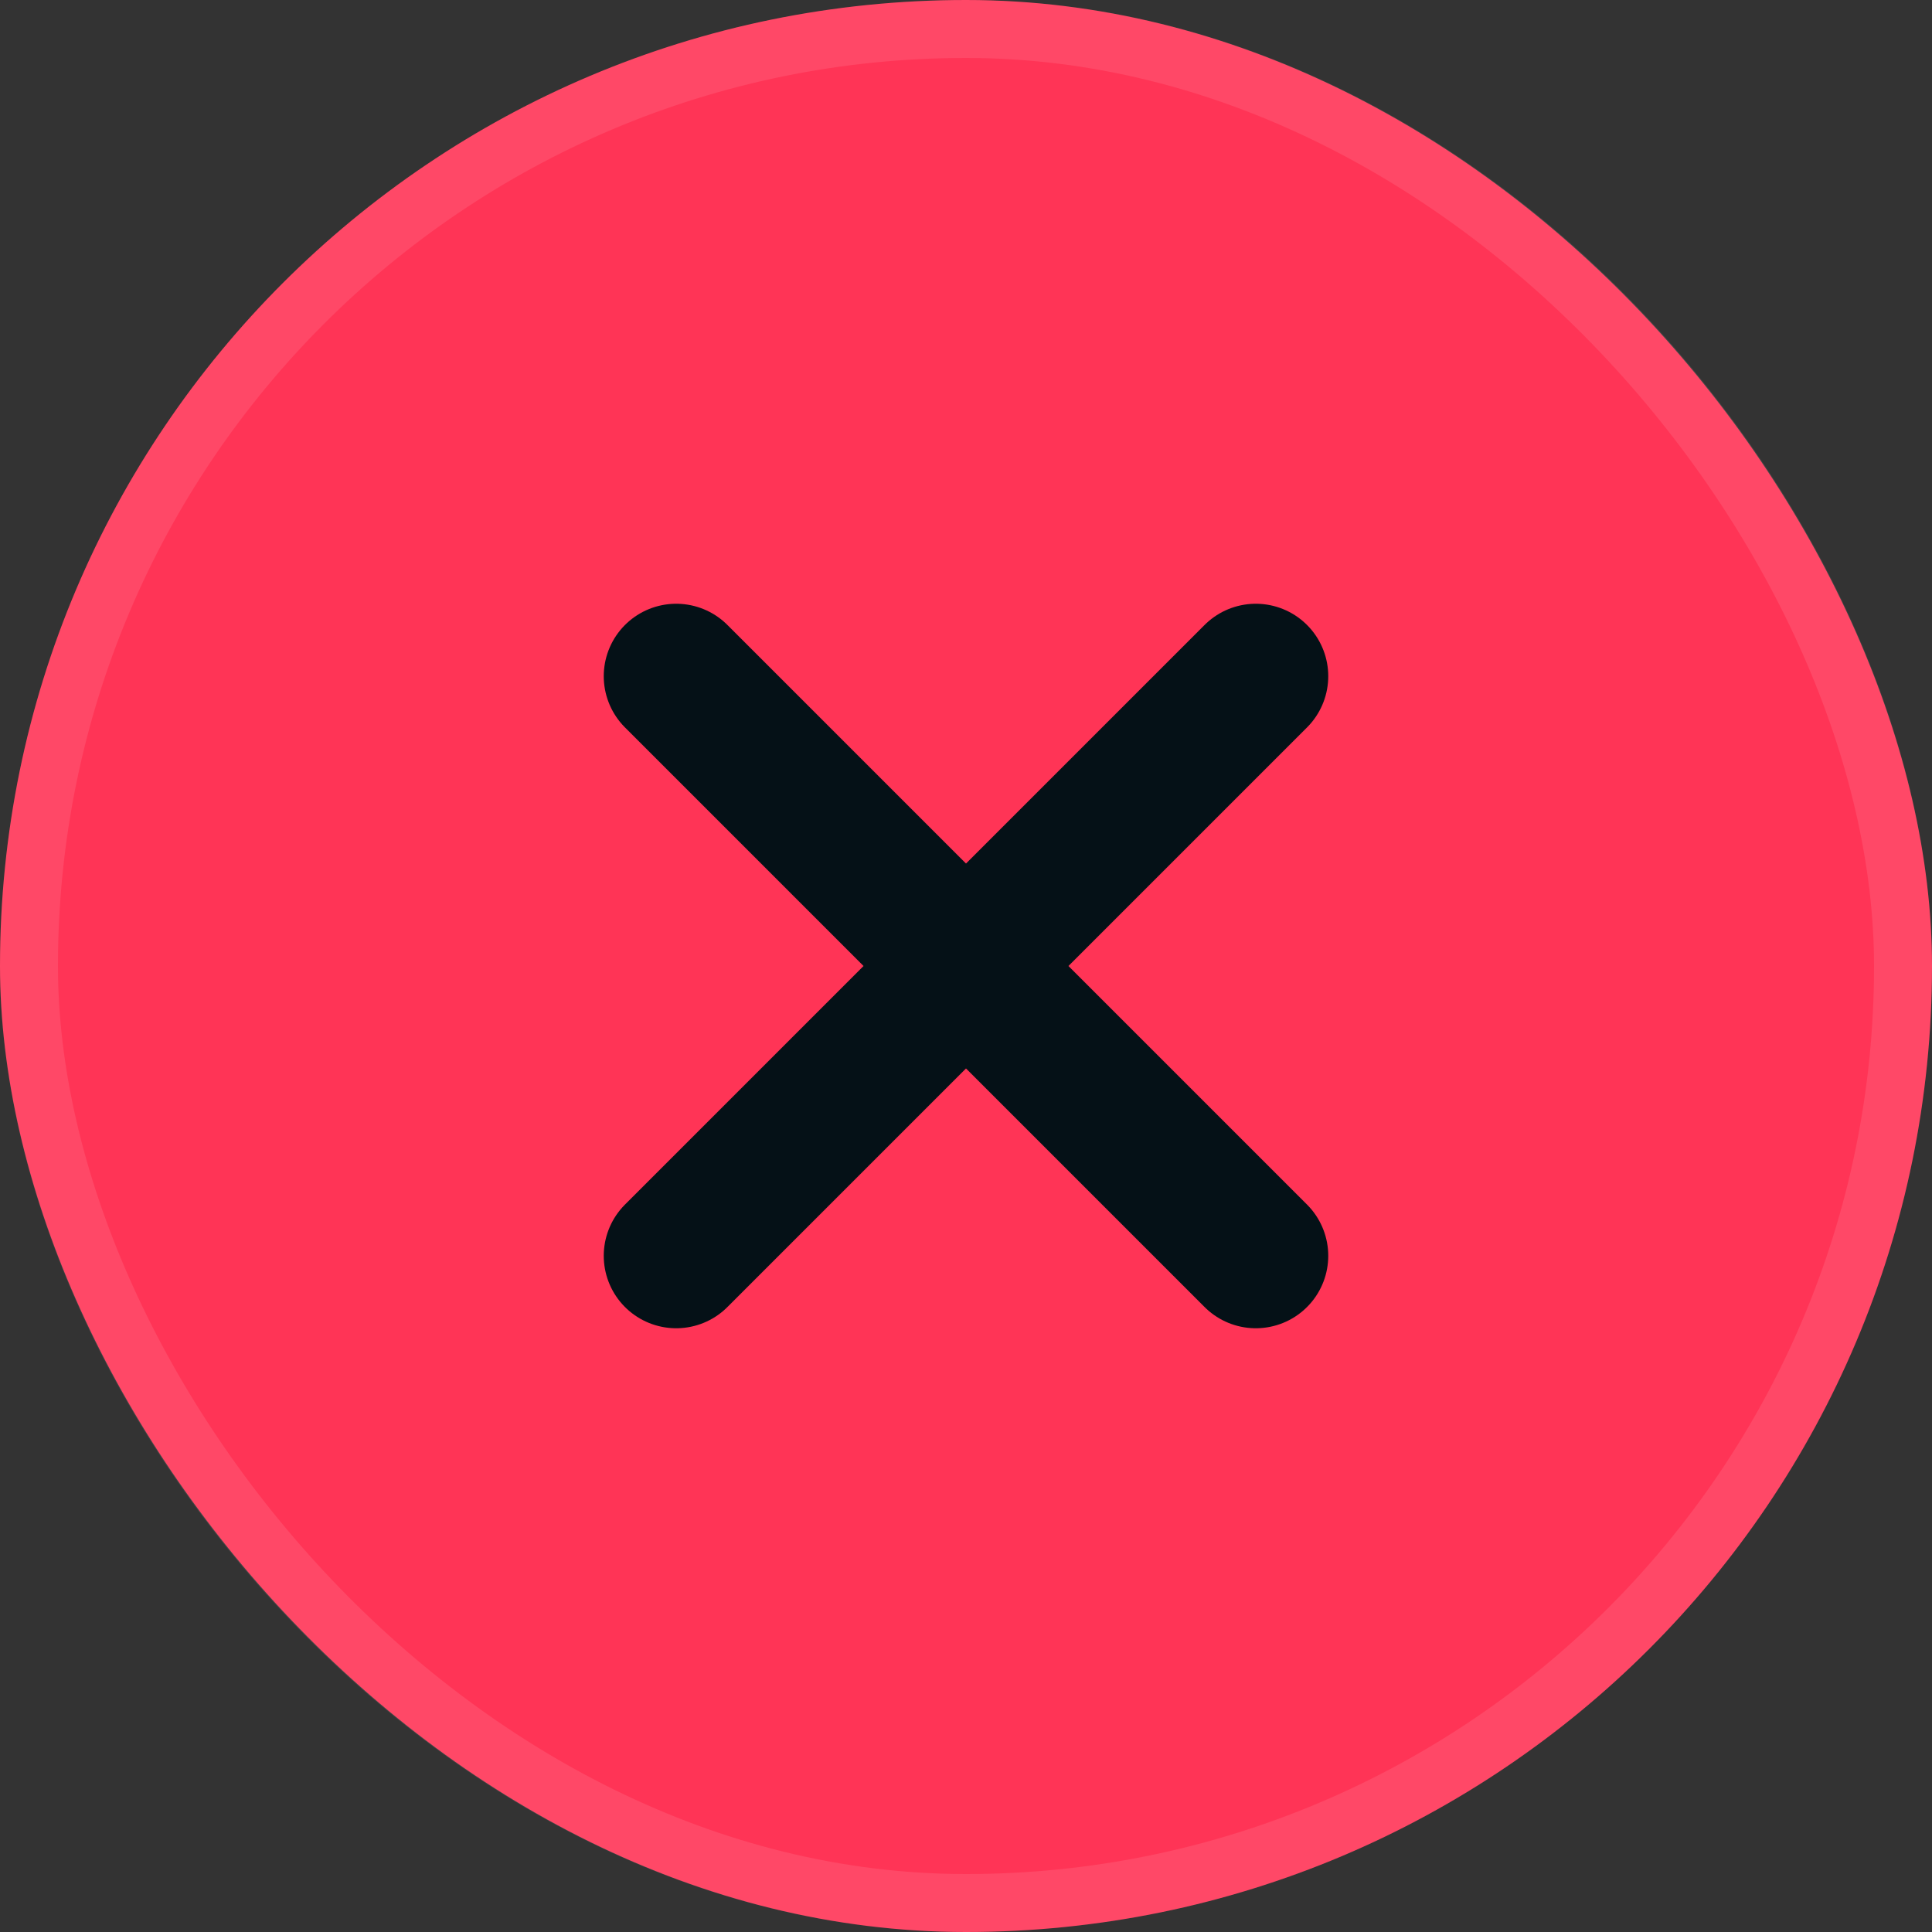 <svg width="20" height="20" viewBox="0 0 20 20" fill="none" xmlns="http://www.w3.org/2000/svg">
<rect x="0" y="0" width="20" height="20" fill="#333333" stroke="none"/>
<rect width="20" height="20" rx="10" fill="#FF3456"/>
<rect x="0.3" y="0.3" width="19.4" height="19.4" rx="9.7" stroke="white" stroke-opacity="0.1" stroke-width="0.6"/>
<path d="M7 7L10 10M10 10L13 7M10 10L7 13M10 10L13 13" stroke="#051117" stroke-width="1.5" stroke-linecap="round" stroke-linejoin="round"/>
</svg>
